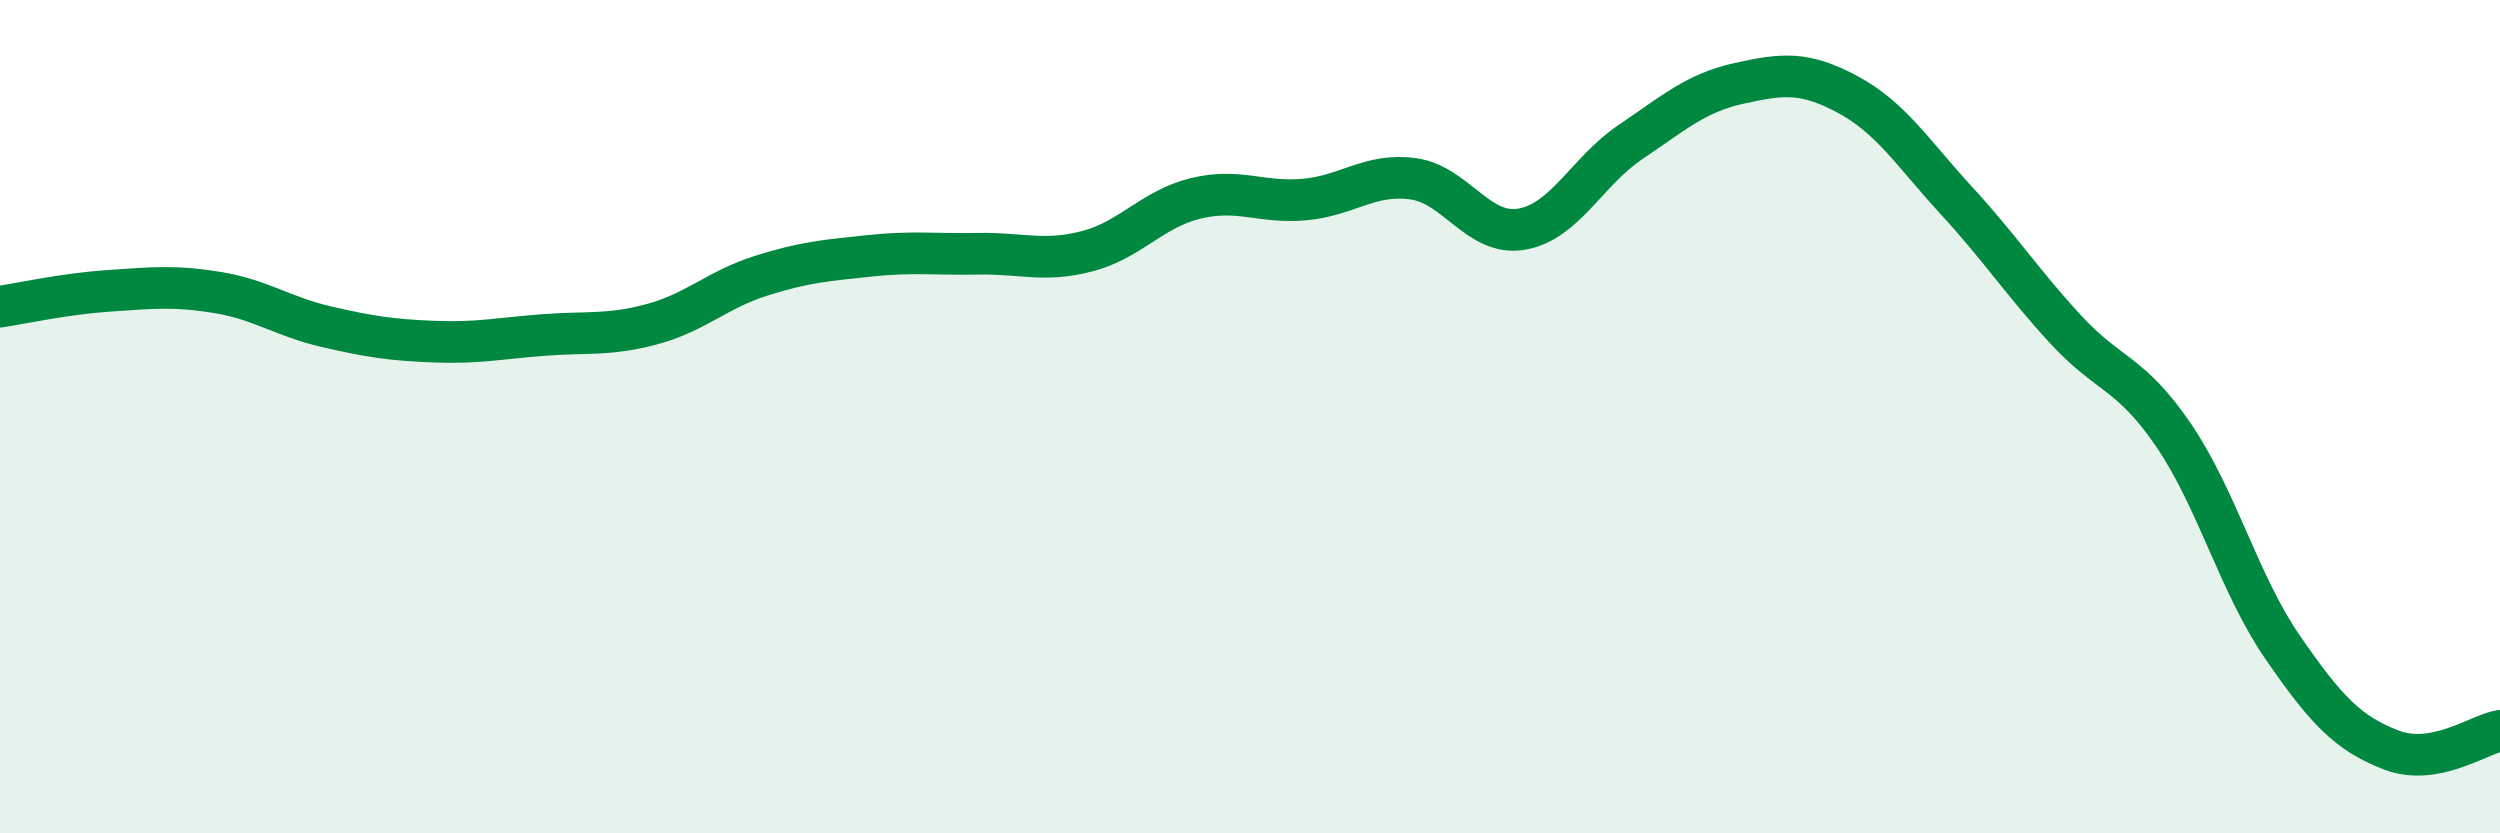 
    <svg width="60" height="20" viewBox="0 0 60 20" xmlns="http://www.w3.org/2000/svg">
      <path
        d="M 0,7.36 C 0.52,7.28 1.57,7.05 2.61,6.98 C 3.65,6.91 4.18,6.85 5.22,7.02 C 6.26,7.19 6.79,7.6 7.83,7.84 C 8.87,8.08 9.39,8.16 10.43,8.2 C 11.47,8.24 12,8.12 13.04,8.04 C 14.08,7.96 14.61,8.06 15.65,7.78 C 16.69,7.5 17.22,6.95 18.26,6.62 C 19.3,6.29 19.83,6.25 20.87,6.14 C 21.91,6.03 22.44,6.11 23.48,6.09 C 24.52,6.07 25.05,6.3 26.09,6.03 C 27.13,5.76 27.66,5.01 28.7,4.76 C 29.74,4.51 30.26,4.88 31.3,4.79 C 32.34,4.7 32.87,4.15 33.91,4.29 C 34.95,4.43 35.48,5.68 36.52,5.5 C 37.56,5.32 38.09,4.11 39.13,3.41 C 40.17,2.71 40.7,2.23 41.74,2 C 42.78,1.77 43.31,1.71 44.35,2.27 C 45.39,2.83 45.92,3.69 46.96,4.82 C 48,5.95 48.53,6.77 49.57,7.9 C 50.61,9.03 51.13,8.92 52.17,10.45 C 53.21,11.98 53.74,14.02 54.78,15.53 C 55.82,17.04 56.35,17.6 57.39,18 C 58.43,18.4 59.48,17.63 60,17.54L60 20L0 20Z"
        fill="#008740"
        opacity="0.1"
        stroke-linecap="round"
        stroke-linejoin="round"
      />
      <path
        d="M 0,7.36 C 0.52,7.28 1.57,7.05 2.61,6.98 C 3.65,6.91 4.18,6.85 5.22,7.02 C 6.26,7.19 6.79,7.6 7.83,7.84 C 8.87,8.08 9.39,8.16 10.43,8.2 C 11.47,8.24 12,8.12 13.04,8.04 C 14.08,7.96 14.61,8.06 15.65,7.78 C 16.69,7.5 17.22,6.95 18.26,6.62 C 19.3,6.29 19.83,6.25 20.87,6.14 C 21.91,6.03 22.44,6.11 23.48,6.09 C 24.52,6.07 25.05,6.3 26.09,6.03 C 27.13,5.76 27.66,5.01 28.7,4.76 C 29.74,4.51 30.26,4.88 31.3,4.79 C 32.34,4.7 32.87,4.15 33.91,4.29 C 34.95,4.43 35.48,5.68 36.52,5.5 C 37.56,5.32 38.09,4.11 39.13,3.41 C 40.17,2.71 40.7,2.23 41.74,2 C 42.78,1.77 43.31,1.71 44.35,2.27 C 45.39,2.83 45.92,3.69 46.96,4.82 C 48,5.95 48.53,6.77 49.57,7.9 C 50.61,9.03 51.13,8.92 52.17,10.45 C 53.21,11.98 53.74,14.02 54.78,15.53 C 55.82,17.04 56.35,17.6 57.39,18 C 58.43,18.4 59.48,17.63 60,17.54"
        stroke="#008740"
        stroke-width="1"
        fill="none"
        stroke-linecap="round"
        stroke-linejoin="round"
      />
    </svg>
  